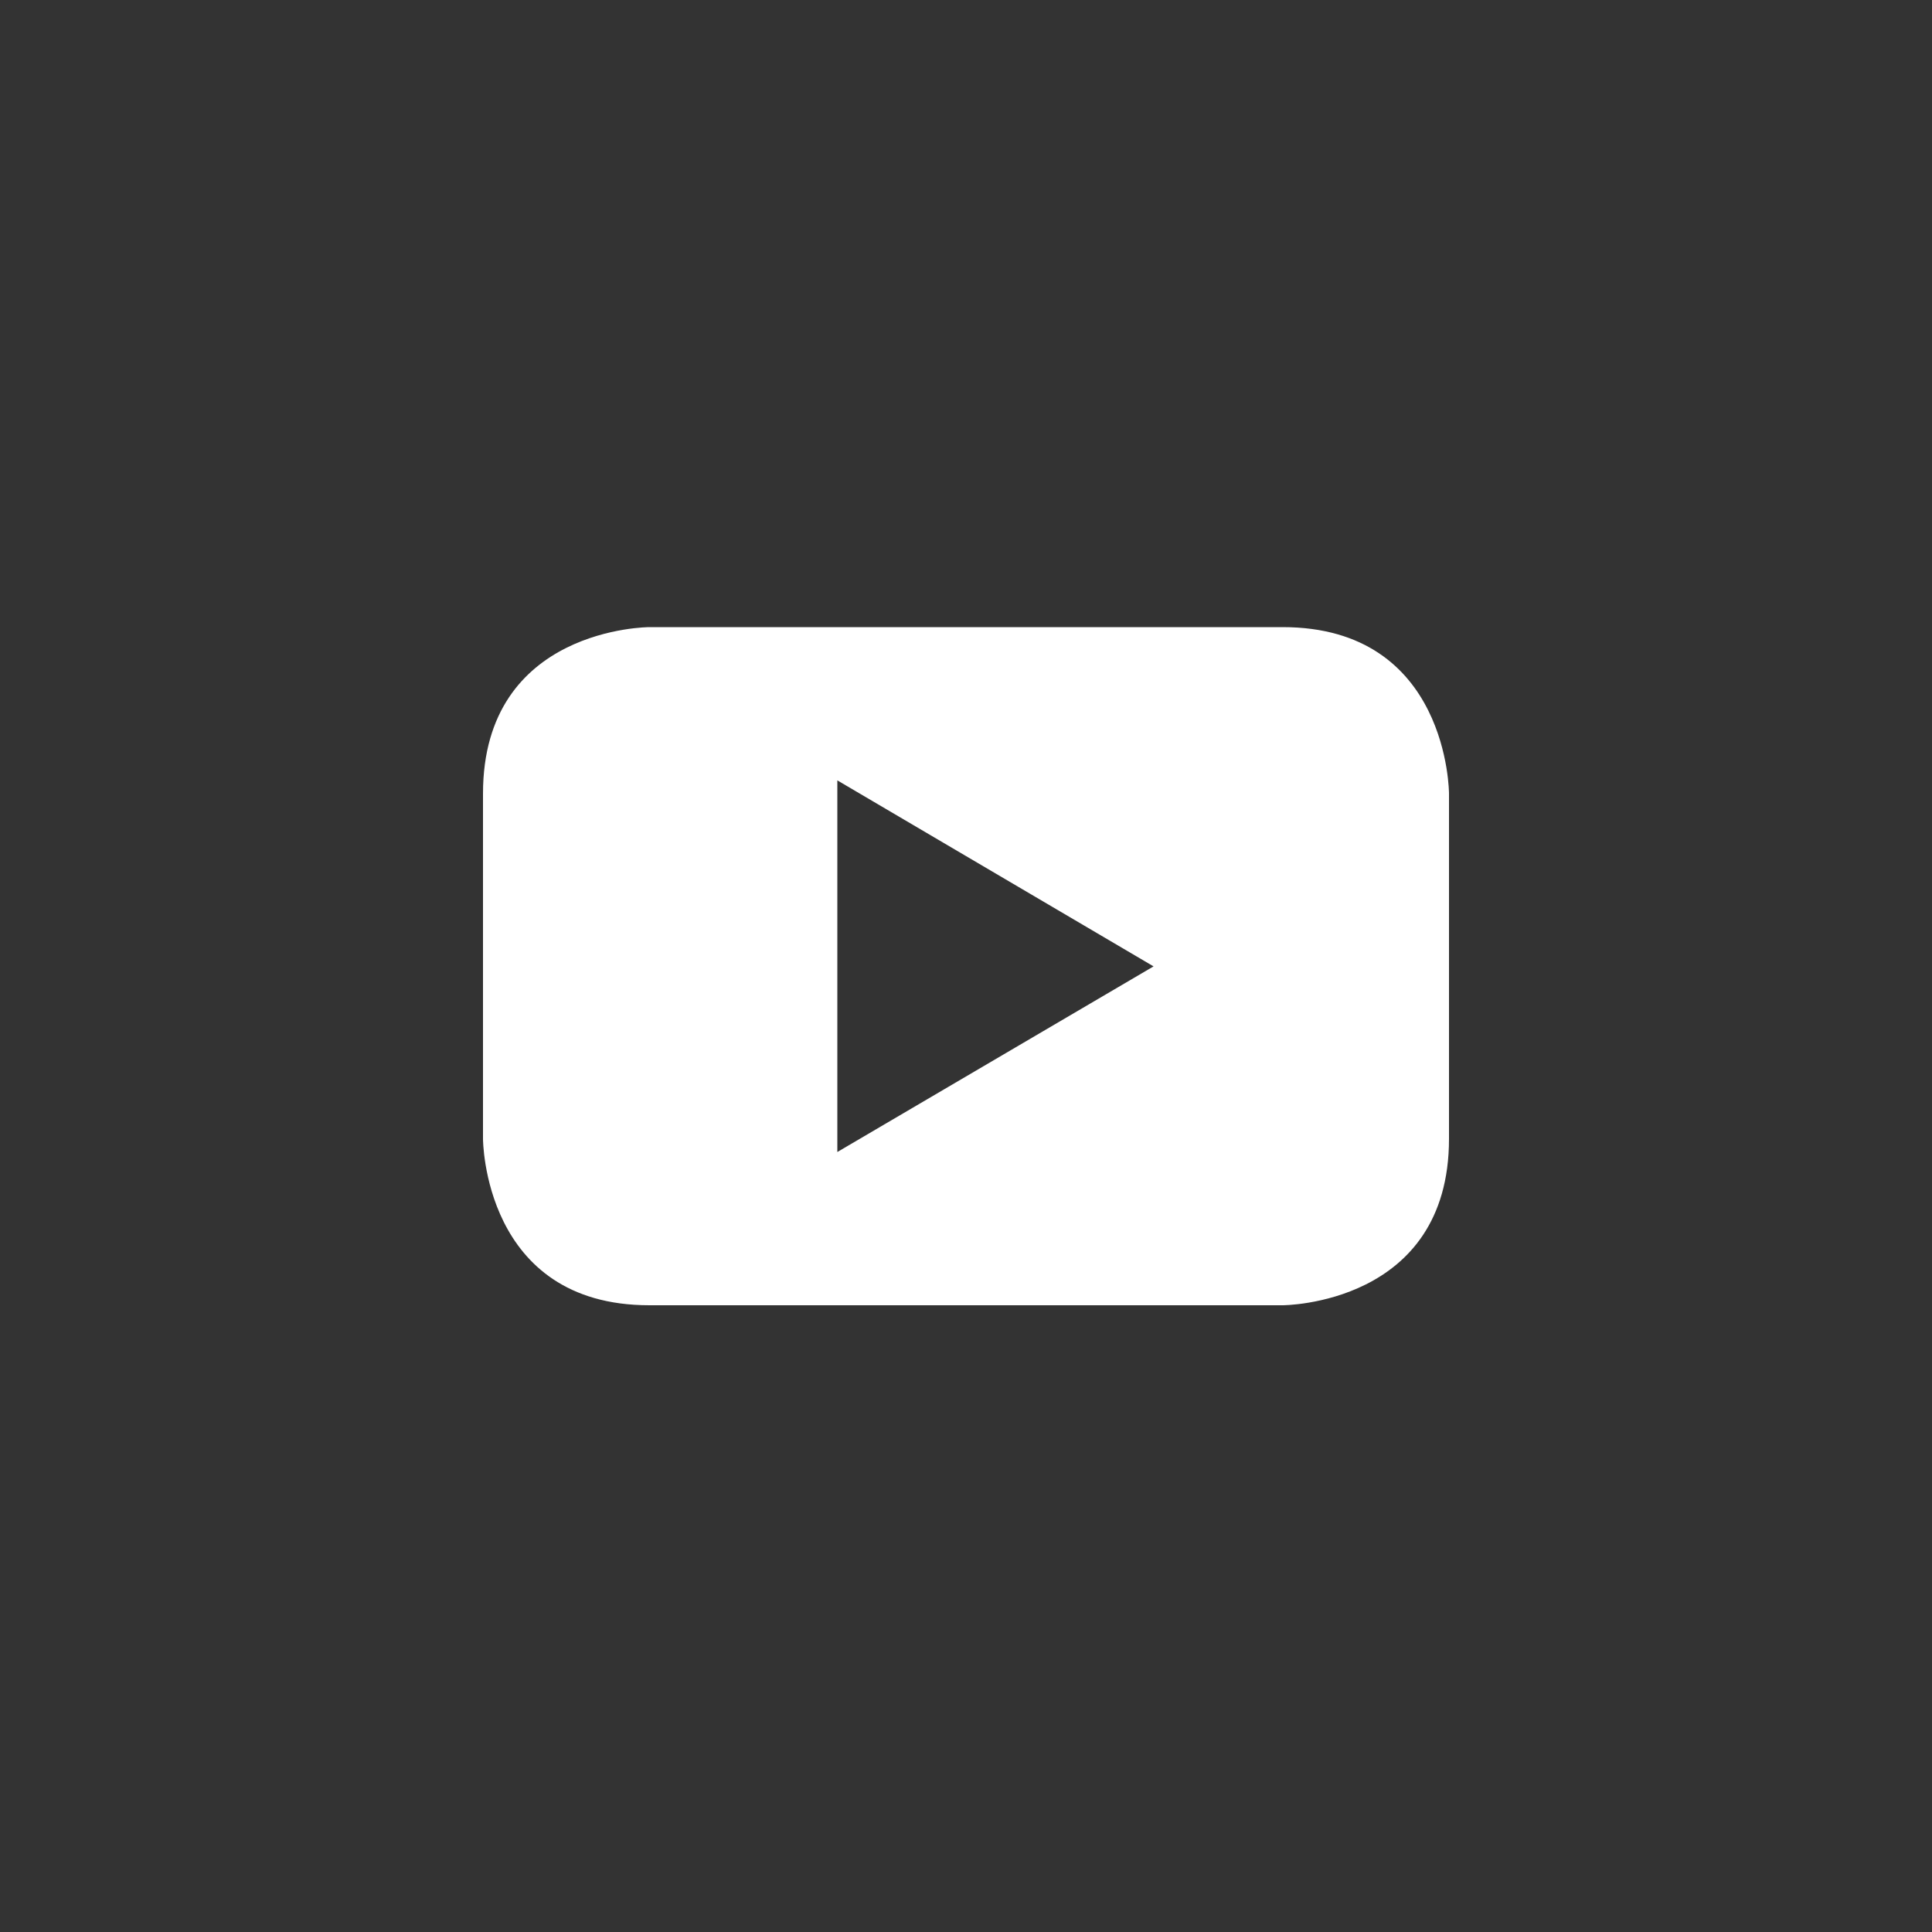 <svg width="25" height="25" viewBox="0 0 25 25" fill="none" xmlns="http://www.w3.org/2000/svg">
<rect x="0" y="0" width="25" height="25" fill="#333333" stroke="none"/>
<g id="youtube-svgrepo-com 1">
<g id="Group">
<path id="Vector" d="M16.597 8.115H8.403C8.403 8.115 6.25 8.115 6.25 10.269V14.736C6.25 14.736 6.25 16.89 8.403 16.89H16.597C16.597 16.89 18.75 16.89 18.75 14.736V10.269C18.75 10.269 18.75 8.115 16.597 8.115ZM10.835 14.907V10.098L14.927 12.505L10.835 14.907Z" fill="white"/>
</g>
</g>
</svg>
